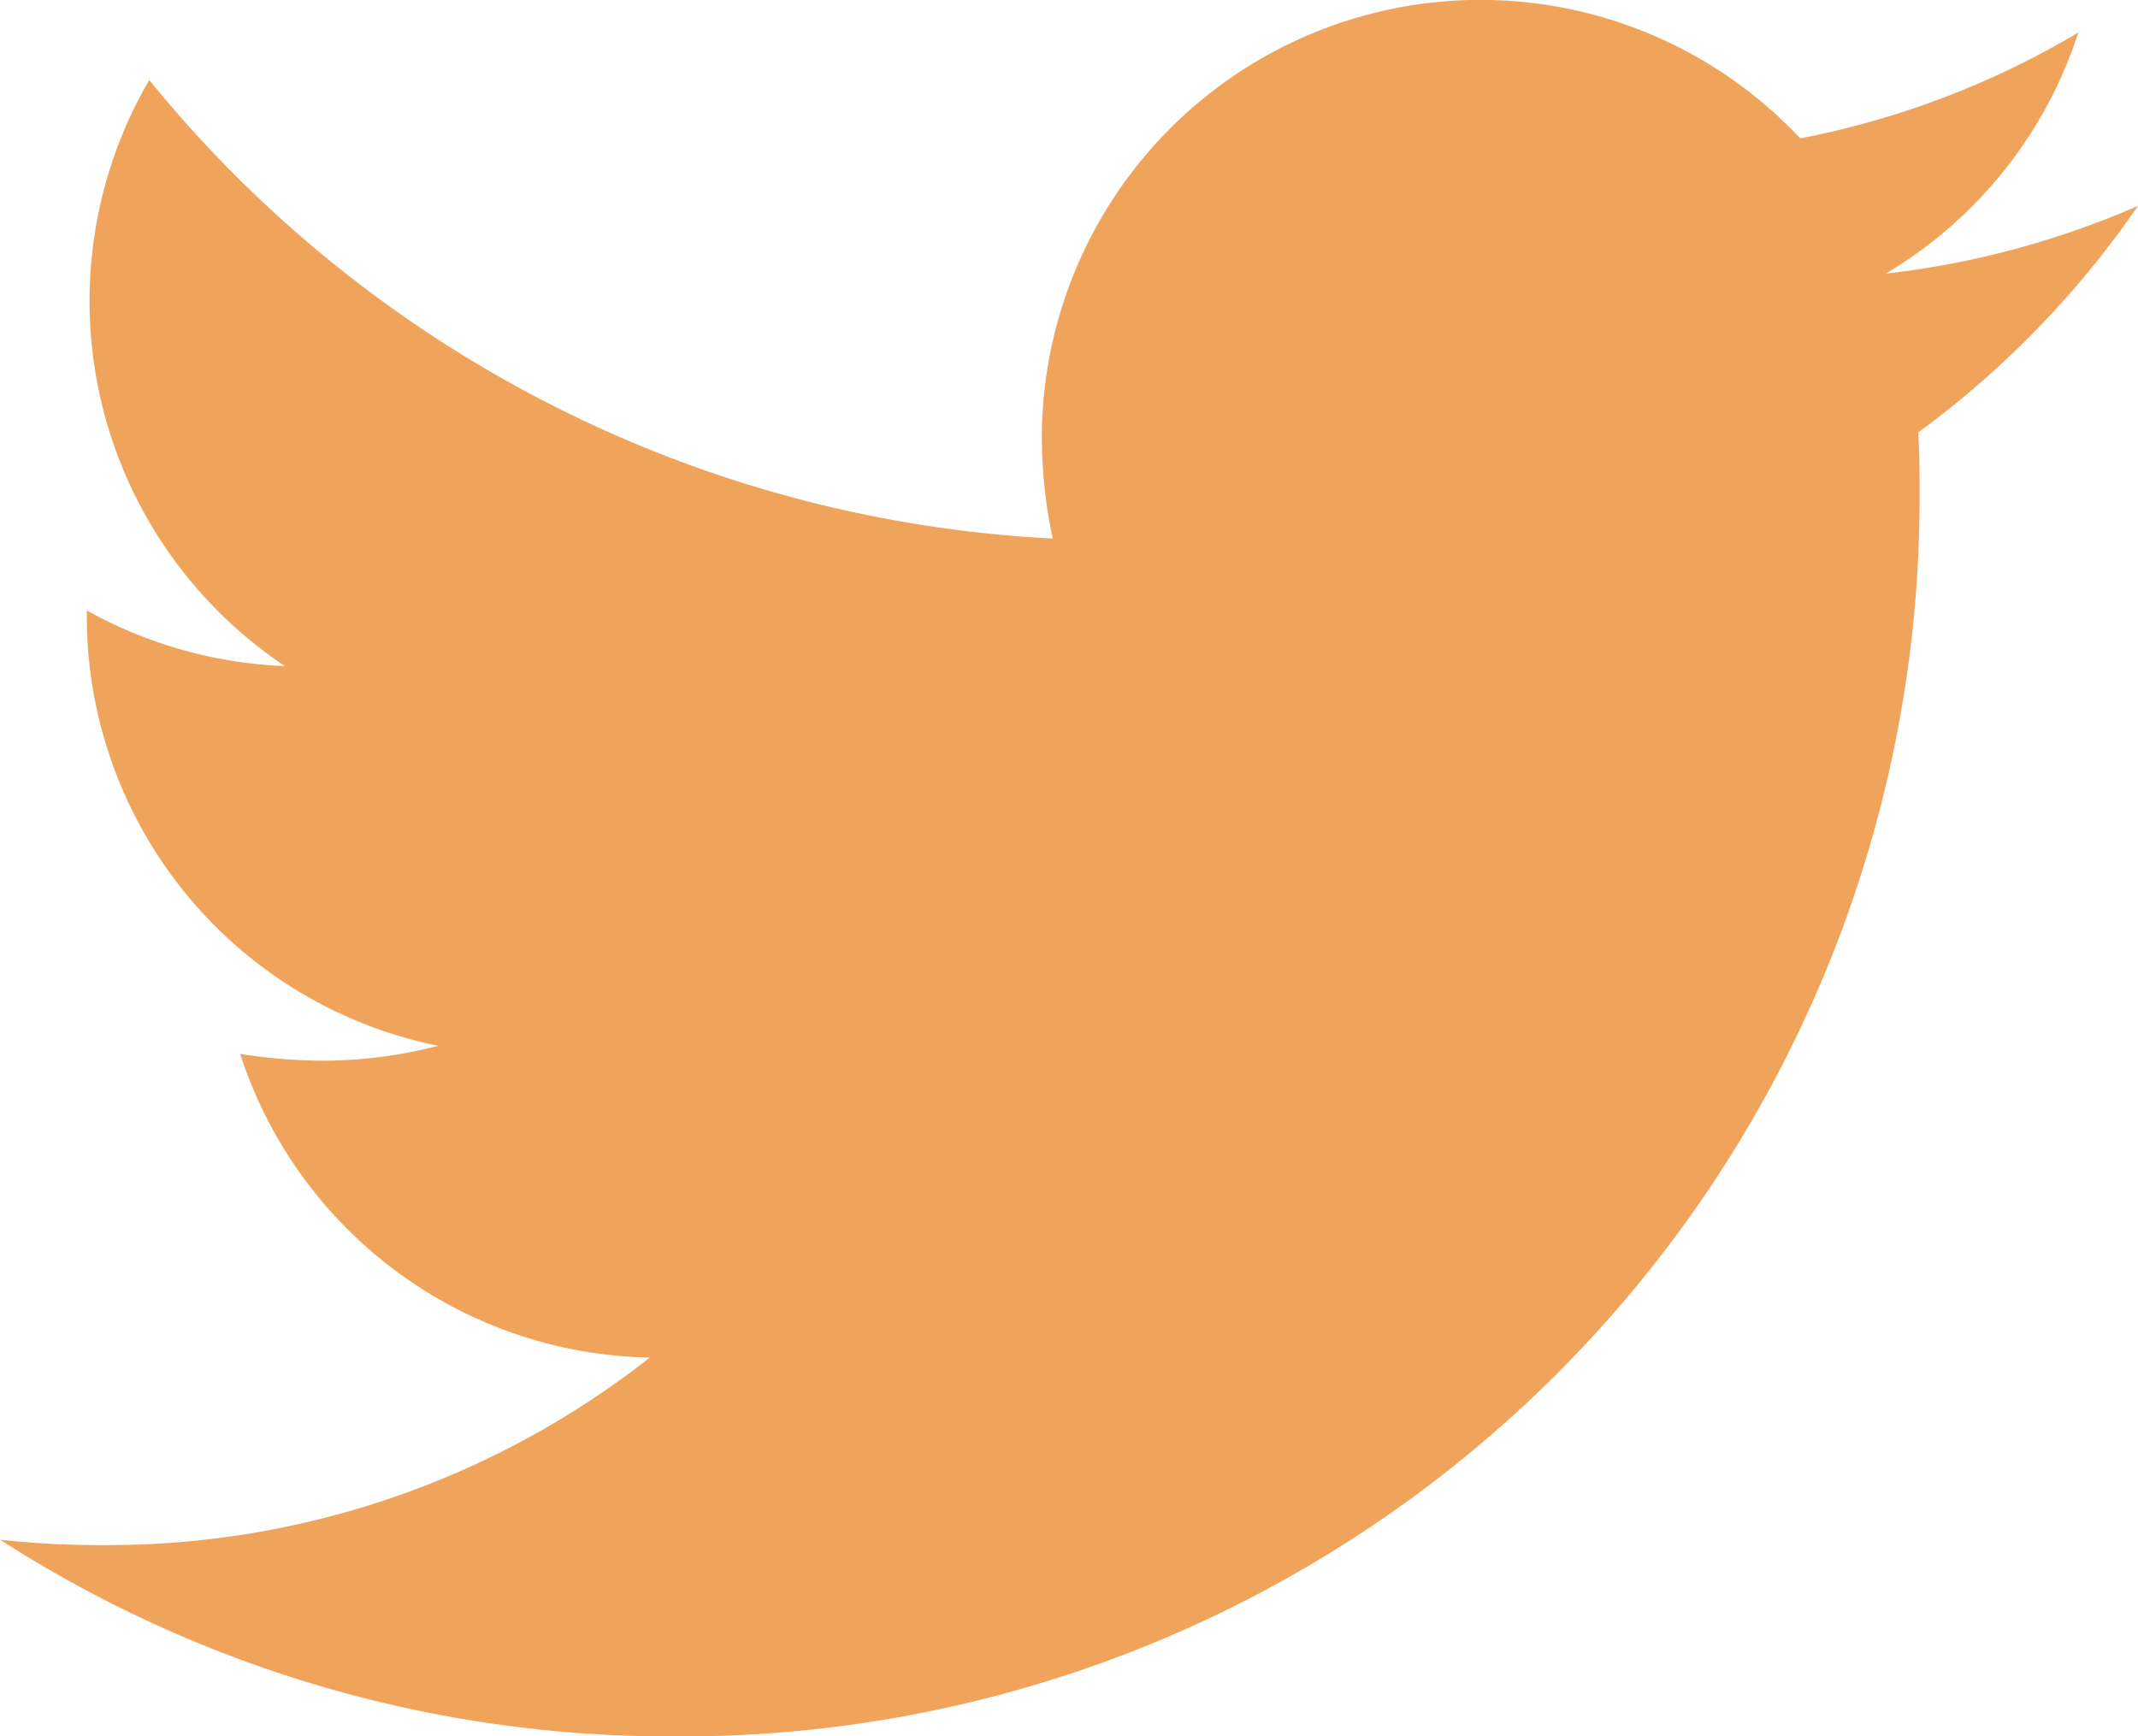 <svg xmlns="http://www.w3.org/2000/svg" width="23.939" height="19.443" viewBox="0 0 23.939 19.443">
  <path id="Icon_awesome-twitter" data-name="Icon awesome-twitter" d="M21.478,8.226c.015.213.015.425.015.638A13.864,13.864,0,0,1,7.534,22.824,13.865,13.865,0,0,1,0,20.621a10.149,10.149,0,0,0,1.185.061,9.826,9.826,0,0,0,6.091-2.1,4.915,4.915,0,0,1-4.587-3.4,6.187,6.187,0,0,0,.927.076,5.189,5.189,0,0,0,1.291-.167A4.907,4.907,0,0,1,.972,10.277v-.061a4.941,4.941,0,0,0,2.218.623A4.914,4.914,0,0,1,1.671,4.277,13.946,13.946,0,0,0,11.787,9.411a5.539,5.539,0,0,1-.122-1.124A4.911,4.911,0,0,1,20.157,4.93a9.659,9.659,0,0,0,3.114-1.185,4.893,4.893,0,0,1-2.157,2.7,9.836,9.836,0,0,0,2.825-.759,10.547,10.547,0,0,1-2.461,2.537Z" transform="translate(0 -3.381)" fill="#f0a45b"/>
</svg>